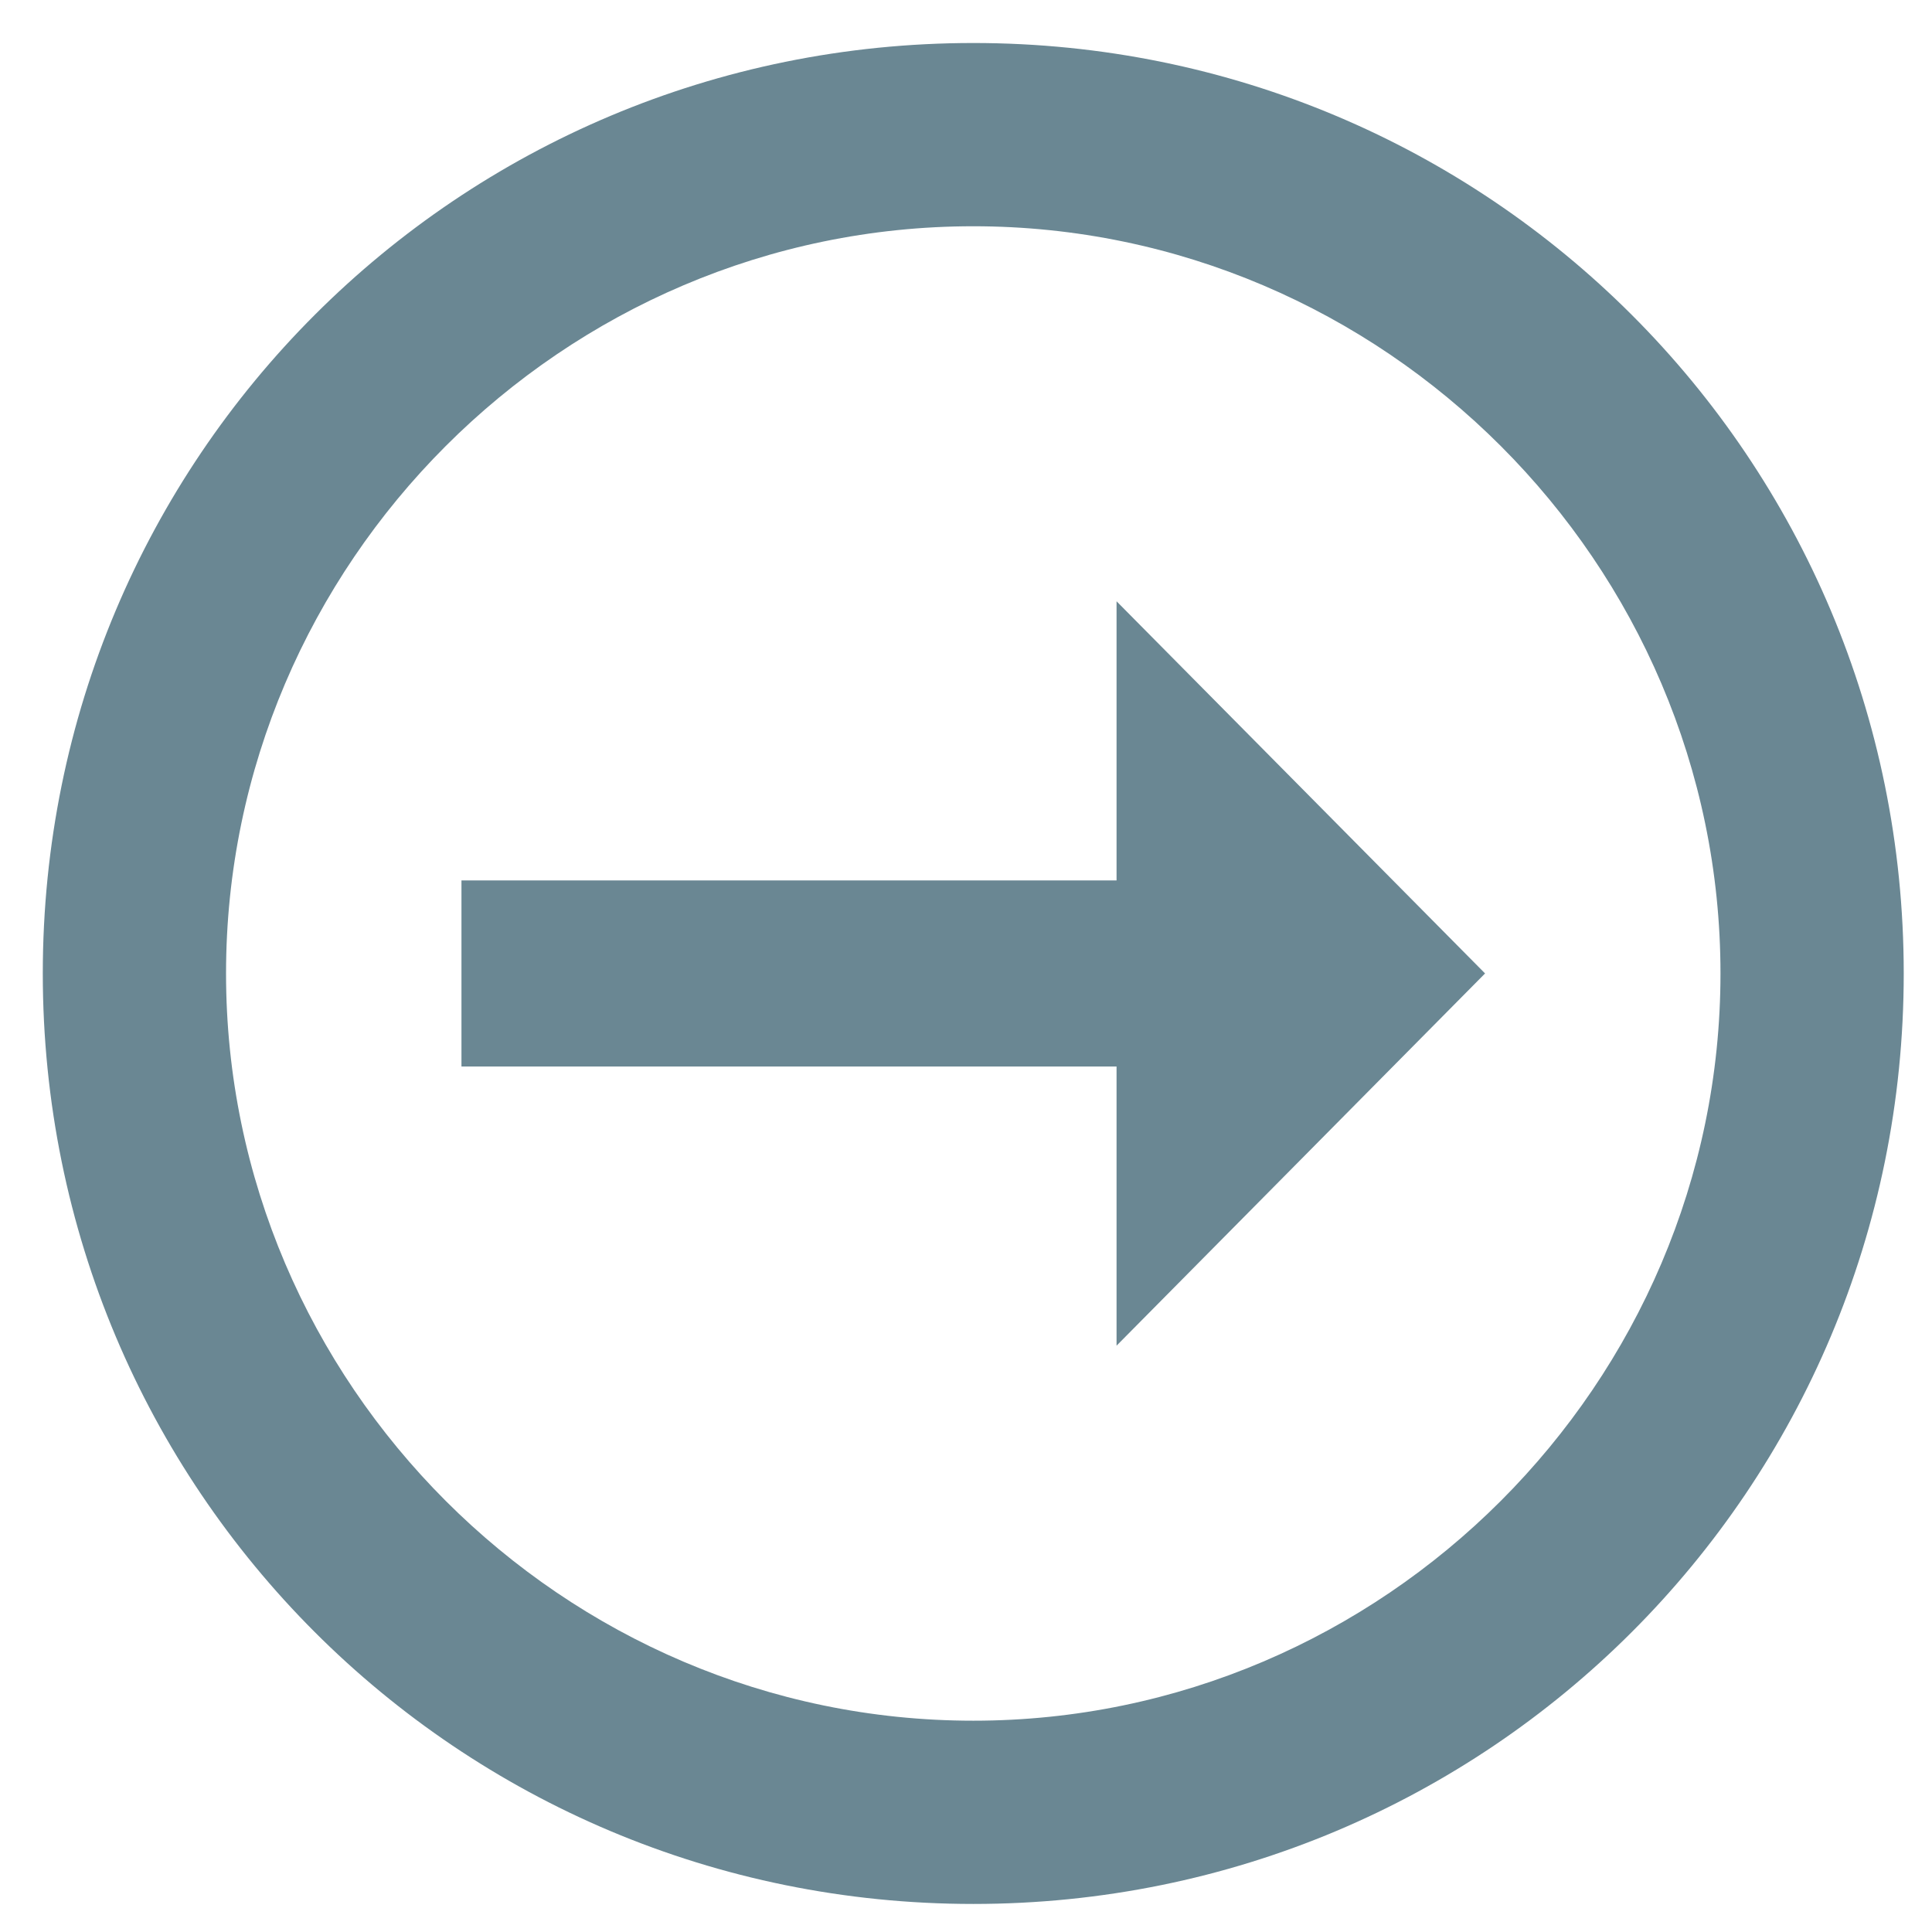 <svg width="27" height="27" viewBox="0 0 27 27" fill="none" xmlns="http://www.w3.org/2000/svg">
<path d="M24.044 13.604C24.044 7.87 19.336 3.162 13.602 3.162C7.867 3.162 3.159 7.87 3.159 13.604C3.159 19.339 7.867 24.047 13.602 24.047C19.336 24.047 24.044 19.339 24.044 13.604ZM26.605 13.604C26.605 20.809 20.806 26.608 13.602 26.608C6.397 26.608 0.598 20.809 0.598 13.604C0.598 6.4 6.397 0.601 13.602 0.601C20.806 0.601 26.605 6.4 26.605 13.604ZM15.604 14.905L15.604 18.806L20.754 13.604L15.604 8.403L15.604 12.304L6.449 12.304L6.449 14.905" fill="#6A8793"/>
</svg>
